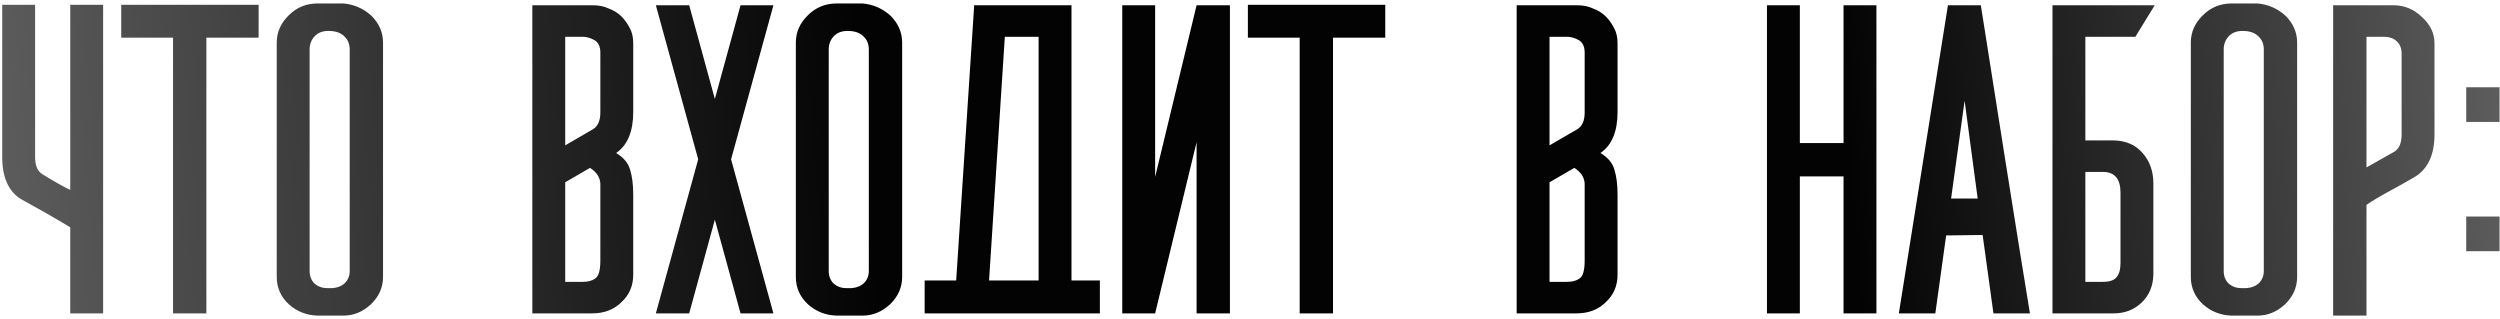 <?xml version="1.0" encoding="UTF-8"?> <svg xmlns="http://www.w3.org/2000/svg" width="666" height="85" viewBox="0 0 666 85" fill="none"> <path d="M18.712 1.28H27.472V83.481H18.712V60.56C17.032 59.52 14.712 58.16 11.752 56.48C8.792 54.8 6.712 53.641 5.512 53.001C2.232 50.92 0.592 47.2 0.592 41.84V1.28H9.352V41.84C9.352 44.081 9.992 45.6 11.272 46.401C14.392 48.321 16.872 49.721 18.712 50.6V1.28ZM54.978 10.04V83.481H46.098V10.04H32.298V1.28H68.898V10.04H54.978ZM87.162 76.76H88.482C89.842 76.68 90.962 76.24 91.842 75.441C92.722 74.561 93.162 73.481 93.162 72.201V13.161C93.162 11.72 92.682 10.56 91.722 9.68C90.762 8.72 89.362 8.24 87.522 8.24C85.922 8.24 84.682 8.72 83.802 9.68C82.922 10.64 82.482 11.8 82.482 13.161V72.201C82.482 73.561 82.922 74.68 83.802 75.561C84.762 76.361 85.882 76.76 87.162 76.76ZM84.642 0.92H91.482C94.282 1.16 96.762 2.24 98.922 4.16C101.002 6.24 102.042 8.64 102.042 11.361V73.76C102.042 76.561 100.962 79.001 98.802 81.081C96.642 83.081 94.202 84.081 91.482 84.081H84.642C81.682 84.001 79.122 83.001 76.962 81.081C74.802 79.081 73.722 76.641 73.722 73.76V11.361C73.722 8.56 74.802 6.12 76.962 4.04C79.042 1.96 81.602 0.92 84.642 0.92ZM159.933 29.96V14.001C159.933 12.48 159.453 11.4 158.493 10.761C157.373 10.12 156.293 9.8 155.253 9.8H150.573V38.721L158.013 34.401C159.293 33.6 159.933 32.12 159.933 29.96ZM164.133 40.761C166.133 41.961 167.373 43.441 167.853 45.2C168.413 46.961 168.693 49.2 168.693 51.92V71.361V71.481V71.721V71.841V71.96V72.081V72.201V72.32V73.16C168.693 76.121 167.653 78.561 165.573 80.481C163.573 82.481 160.973 83.481 157.773 83.481H141.813V40.401V40.16V40.041V41.361V1.4H157.773C159.533 1.4 160.973 1.68 162.093 2.24C163.453 2.72 164.613 3.44 165.573 4.4C166.453 5.28 167.213 6.36 167.853 7.64C168.413 8.68 168.693 10.001 168.693 11.601V29.84C168.693 35.041 167.173 38.681 164.133 40.761ZM159.933 68.6V50.24V48.92C159.853 47.24 158.933 45.84 157.173 44.721C153.013 47.12 150.813 48.401 150.573 48.56V75.081H155.253C156.613 75.081 157.693 74.8 158.493 74.24C159.453 73.68 159.933 72.081 159.933 69.441V68.6ZM194.759 42.441L206.039 83.481H197.279L190.439 58.52L183.599 83.481H174.719L185.999 42.441L174.719 1.4H183.599L190.439 26.36L197.279 1.4H206.039L194.759 42.441ZM225.453 76.76H226.773C228.133 76.68 229.253 76.24 230.133 75.441C231.013 74.561 231.453 73.481 231.453 72.201V13.161C231.453 11.72 230.973 10.56 230.013 9.68C229.053 8.72 227.653 8.24 225.813 8.24C224.213 8.24 222.973 8.72 222.093 9.68C221.213 10.64 220.773 11.8 220.773 13.161V72.201C220.773 73.561 221.213 74.68 222.093 75.561C223.053 76.361 224.173 76.76 225.453 76.76ZM222.933 0.92H229.773C232.573 1.16 235.053 2.24 237.213 4.16C239.293 6.24 240.333 8.64 240.333 11.361V73.76C240.333 76.561 239.253 79.001 237.093 81.081C234.933 83.081 232.493 84.081 229.773 84.081H222.933C219.973 84.001 217.413 83.001 215.253 81.081C213.093 79.081 212.013 76.641 212.013 73.76V11.361C212.013 8.56 213.093 6.12 215.253 4.04C217.333 1.96 219.893 0.92 222.933 0.92ZM276.685 74.6V11.72V9.8H267.685L263.485 74.721H276.685V74.6ZM285.445 74.721H293.005V83.481H246.325V74.721H254.725L259.525 1.4H261.085H268.285H285.445V74.721ZM307.73 83.481H298.97V1.4H307.73V47.12L318.77 1.4H327.65V83.481H318.77V37.88L307.73 83.481ZM355.114 10.04V83.481H346.234V10.04H332.434V1.28H369.034V10.04H355.114ZM422.156 29.96V14.001C422.156 12.48 421.676 11.4 420.716 10.761C419.596 10.12 418.516 9.8 417.476 9.8H412.796V38.721L420.236 34.401C421.516 33.6 422.156 32.12 422.156 29.96ZM426.356 40.761C428.356 41.961 429.596 43.441 430.076 45.2C430.636 46.961 430.916 49.2 430.916 51.92V71.361V71.481V71.721V71.841V71.96V72.081V72.201V72.32V73.16C430.916 76.121 429.876 78.561 427.796 80.481C425.796 82.481 423.196 83.481 419.996 83.481H404.036V40.401V40.16V40.041V41.361V1.4H419.996C421.756 1.4 423.196 1.68 424.316 2.24C425.676 2.72 426.836 3.44 427.796 4.4C428.676 5.28 429.436 6.36 430.076 7.64C430.636 8.68 430.916 10.001 430.916 11.601V29.84C430.916 35.041 429.396 38.681 426.356 40.761ZM422.156 68.6V50.24V48.92C422.076 47.24 421.156 45.84 419.396 44.721C415.236 47.12 413.036 48.401 412.796 48.56V75.081H417.476C418.836 75.081 419.916 74.8 420.716 74.24C421.676 73.68 422.156 72.081 422.156 69.441V68.6ZM499.88 1.4V83.481H491.12V47.001H479.48V83.481H470.72V1.4H479.48V38.12H491.12V1.4H499.88ZM540.773 83.481H531.053L528.173 62.6L518.453 62.721L515.573 83.481H505.853L518.933 1.4H527.693C529.133 10.521 531.293 24.201 534.173 42.441C537.053 60.6 539.253 74.281 540.773 83.481ZM526.853 52.88L523.373 26.84L519.773 52.88H526.853ZM568.86 9.8H555.54V37.401H562.74C566.18 37.401 568.86 38.52 570.78 40.761C572.7 42.92 573.66 45.641 573.66 48.92V73.16C573.58 76.201 572.54 78.68 570.54 80.6C568.54 82.52 566.06 83.481 563.1 83.481H546.78V1.4H574.02L568.86 9.8ZM555.54 45.8V75.081H560.22C561.98 75.081 563.18 74.68 563.82 73.88C564.54 73.081 564.9 71.8 564.9 70.04V51.441V51.321C564.9 47.641 563.34 45.8 560.22 45.8H555.54ZM597.077 76.76H598.397C599.757 76.68 600.877 76.24 601.757 75.441C602.637 74.561 603.077 73.481 603.077 72.201V13.161C603.077 11.72 602.597 10.56 601.637 9.68C600.677 8.72 599.277 8.24 597.437 8.24C595.837 8.24 594.597 8.72 593.717 9.68C592.837 10.64 592.397 11.8 592.397 13.161V72.201C592.397 73.561 592.837 74.68 593.717 75.561C594.677 76.361 595.797 76.76 597.077 76.76ZM594.557 0.92H601.397C604.197 1.16 606.677 2.24 608.837 4.16C610.917 6.24 611.957 8.64 611.957 11.361V73.76C611.957 76.561 610.877 79.001 608.717 81.081C606.557 83.081 604.117 84.081 601.397 84.081H594.557C591.597 84.001 589.037 83.001 586.877 81.081C584.717 79.081 583.637 76.641 583.637 73.76V11.361C583.637 8.56 584.717 6.12 586.877 4.04C588.957 1.96 591.517 0.92 594.557 0.92ZM639.79 35.84V14.001C639.71 12.64 639.23 11.601 638.35 10.88C637.55 10.161 636.47 9.8 635.11 9.8H630.43V44.6L637.87 40.401C639.15 39.6 639.79 38.081 639.79 35.84ZM630.43 54.56V84.081H621.55V1.4H637.63C640.51 1.4 643.03 2.44 645.19 4.52C647.43 6.52 648.55 8.88 648.55 11.601V35.84C648.55 41.12 646.87 44.84 643.51 47.001C641.91 47.961 639.71 49.2 636.91 50.721C634.11 52.24 631.95 53.52 630.43 54.56ZM665.882 66.921H657.002V57.681H665.882V66.921ZM665.882 32.48H657.002V23.241H665.882V32.48Z" fill="url(#paint0_linear_1063_1085)"></path> <defs> <linearGradient id="paint0_linear_1063_1085" x1="672.227" y1="-2.959" x2="-6.294" y2="53.124" gradientUnits="userSpaceOnUse"> <stop stop-color="#616161"></stop> <stop offset="0.269" stop-color="#030303"></stop> <stop offset="0.651" stop-color="#030303"></stop> <stop offset="1" stop-color="#5F5F5F"></stop> </linearGradient> </defs> </svg> 